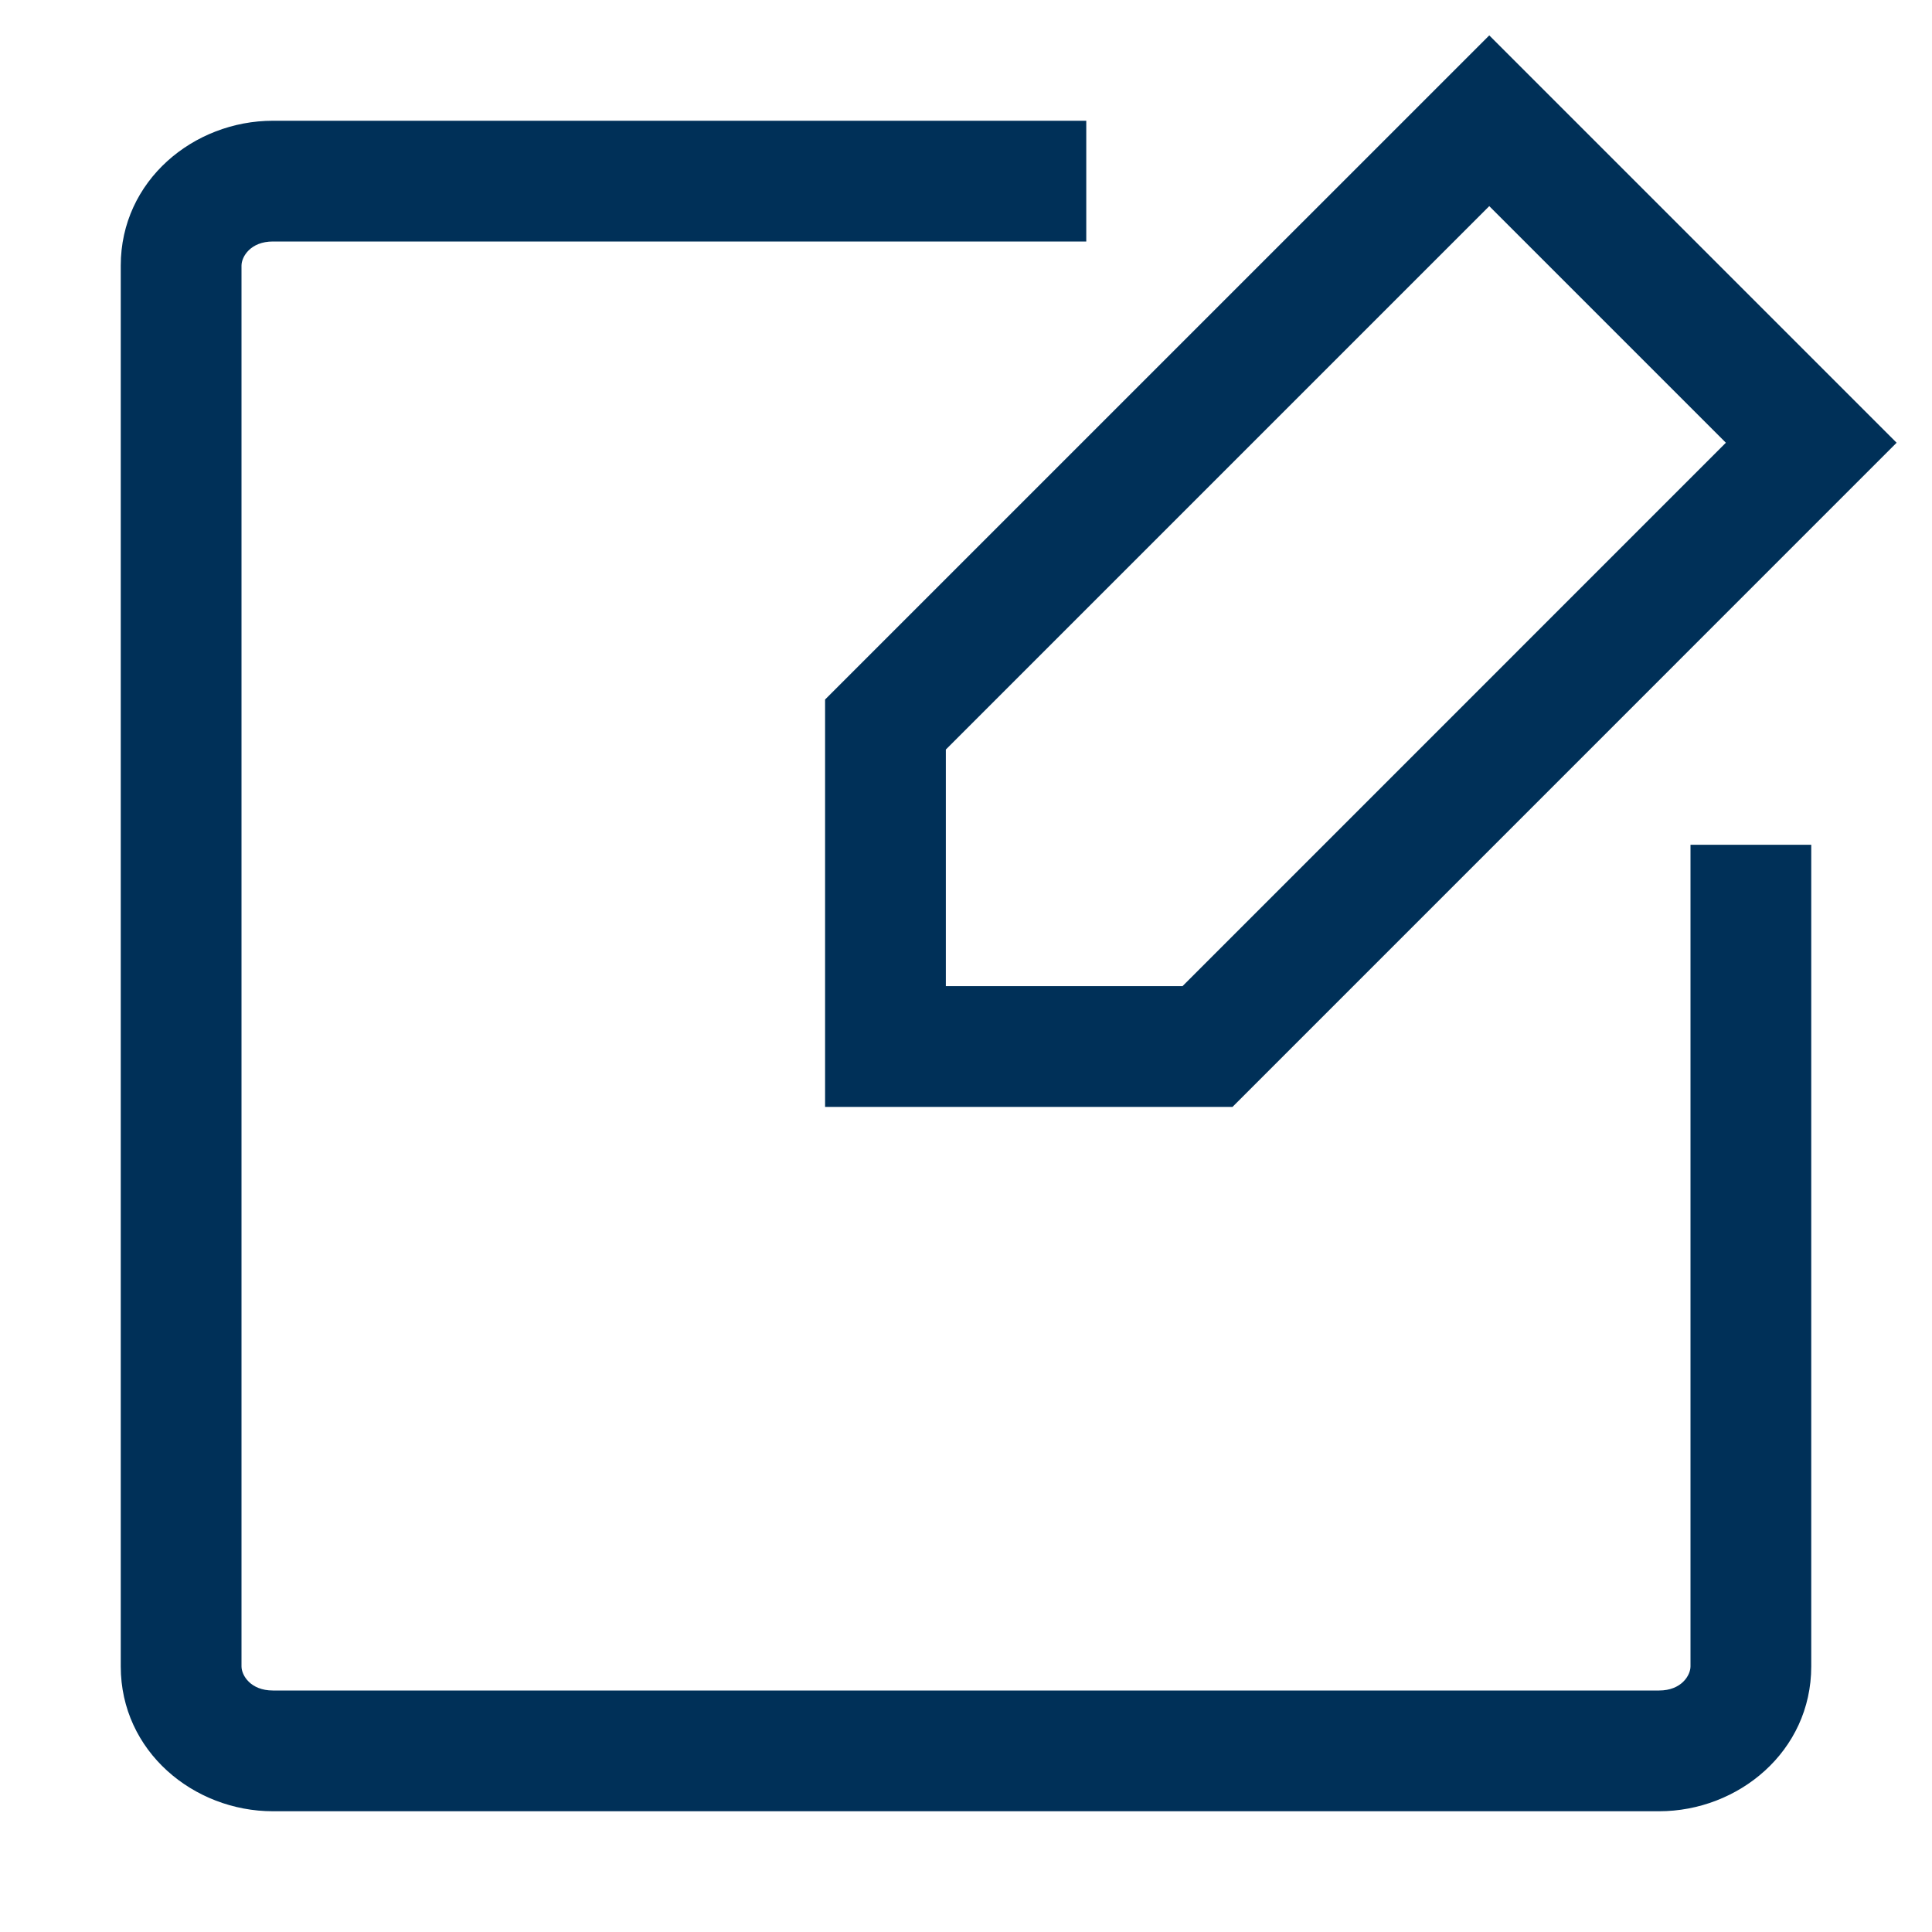 <?xml version="1.0" encoding="utf-8"?>
<svg xmlns="http://www.w3.org/2000/svg" fill="none" height="32" viewBox="0 0 32 32" width="32">
<g id="edit">
<path clip-rule="evenodd" d="M24.667 0.586L31.414 7.333L20.414 18.334H13.666V11.586L24.667 0.586ZM24.667 3.414L15.666 12.415V16.334H19.586L28.586 7.333L24.667 3.414Z" fill="#003058" fill-rule="evenodd" id="Vector"/>
<path clip-rule="evenodd" d="M2 4.4C2 2.989 3.21 2 4.52 2H17.992V4H4.52C4.15 4 4 4.251 4 4.4V27.6C4 27.749 4.15 28 4.52 28H27.48C27.85 28 28 27.749 28 27.6V13.992H30V27.6C30 29.011 28.79 30 27.48 30H4.52C3.21 30 2 29.011 2 27.6V4.4Z" fill="#003058" fill-rule="evenodd" id="Vector_2"/>
</g>
</svg>